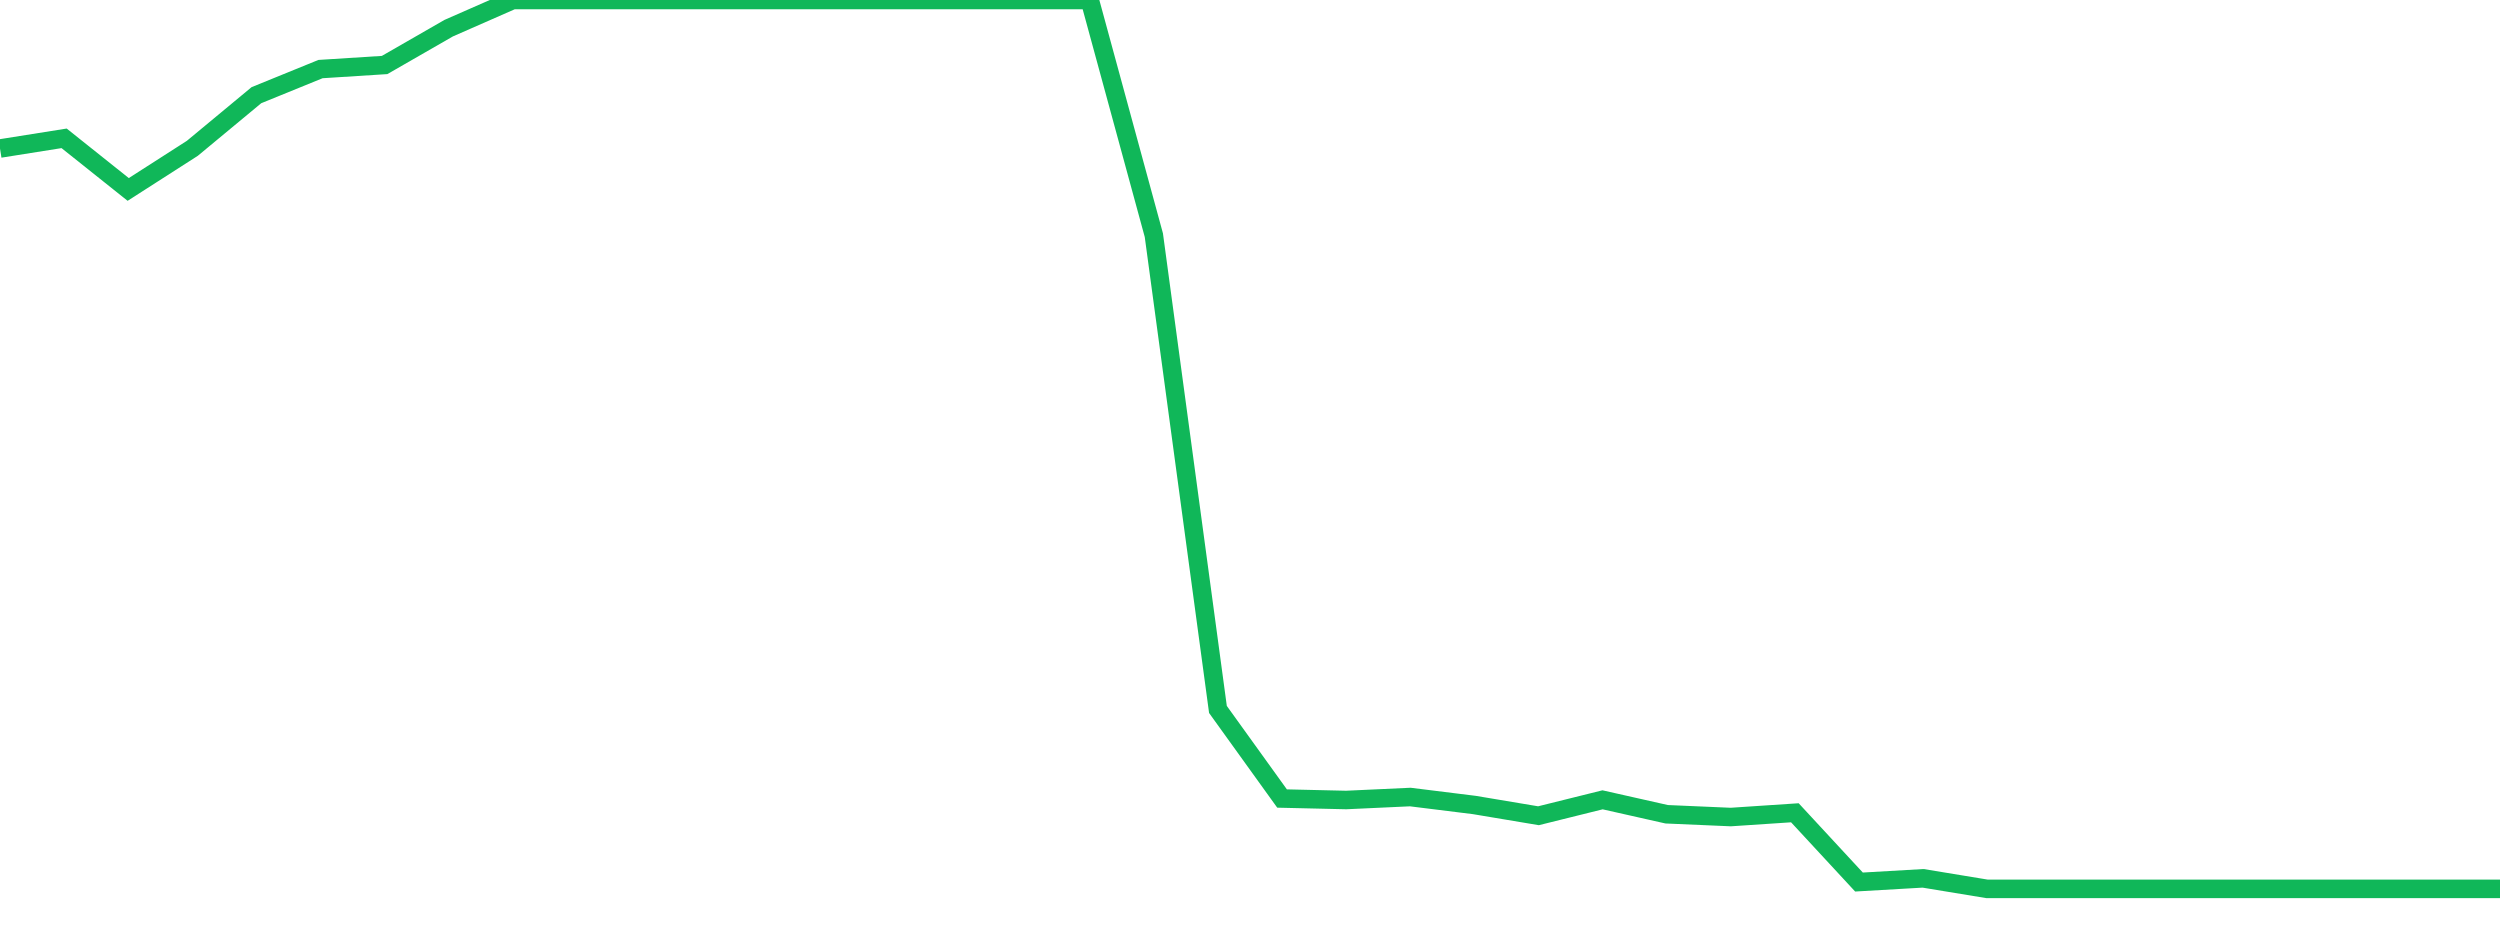 <?xml version="1.0" standalone="no"?>
<!DOCTYPE svg PUBLIC "-//W3C//DTD SVG 1.1//EN" "http://www.w3.org/Graphics/SVG/1.1/DTD/svg11.dtd">
<svg width="135" height="50" viewBox="0 0 135 50" preserveAspectRatio="none" class="sparkline" xmlns="http://www.w3.org/2000/svg"
xmlns:xlink="http://www.w3.org/1999/xlink"><path  class="sparkline--line" d="M 0 8.02 L 0 8.02 L 3.462 7.47 L 6.923 10.23 L 10.385 8.01 L 13.846 5.14 L 17.308 3.73 L 20.769 3.51 L 24.231 1.52 L 27.692 0 L 31.154 0 L 34.615 0 L 38.077 0 L 41.538 0 L 45 0 L 48.462 0 L 51.923 0 L 55.385 0 L 58.846 0 L 62.308 12.7 L 65.769 38.31 L 69.231 43.12 L 72.692 43.2 L 76.154 43.04 L 79.615 43.47 L 83.077 44.05 L 86.538 43.19 L 90 43.97 L 93.462 44.12 L 96.923 43.89 L 100.385 47.63 L 103.846 47.43 L 107.308 48 L 110.769 48 L 114.231 48 L 117.692 48 L 121.154 48 L 124.615 48 L 128.077 48 L 131.538 48 L 135 48" fill="none" stroke-width="1" stroke="#10b759"></path></svg>